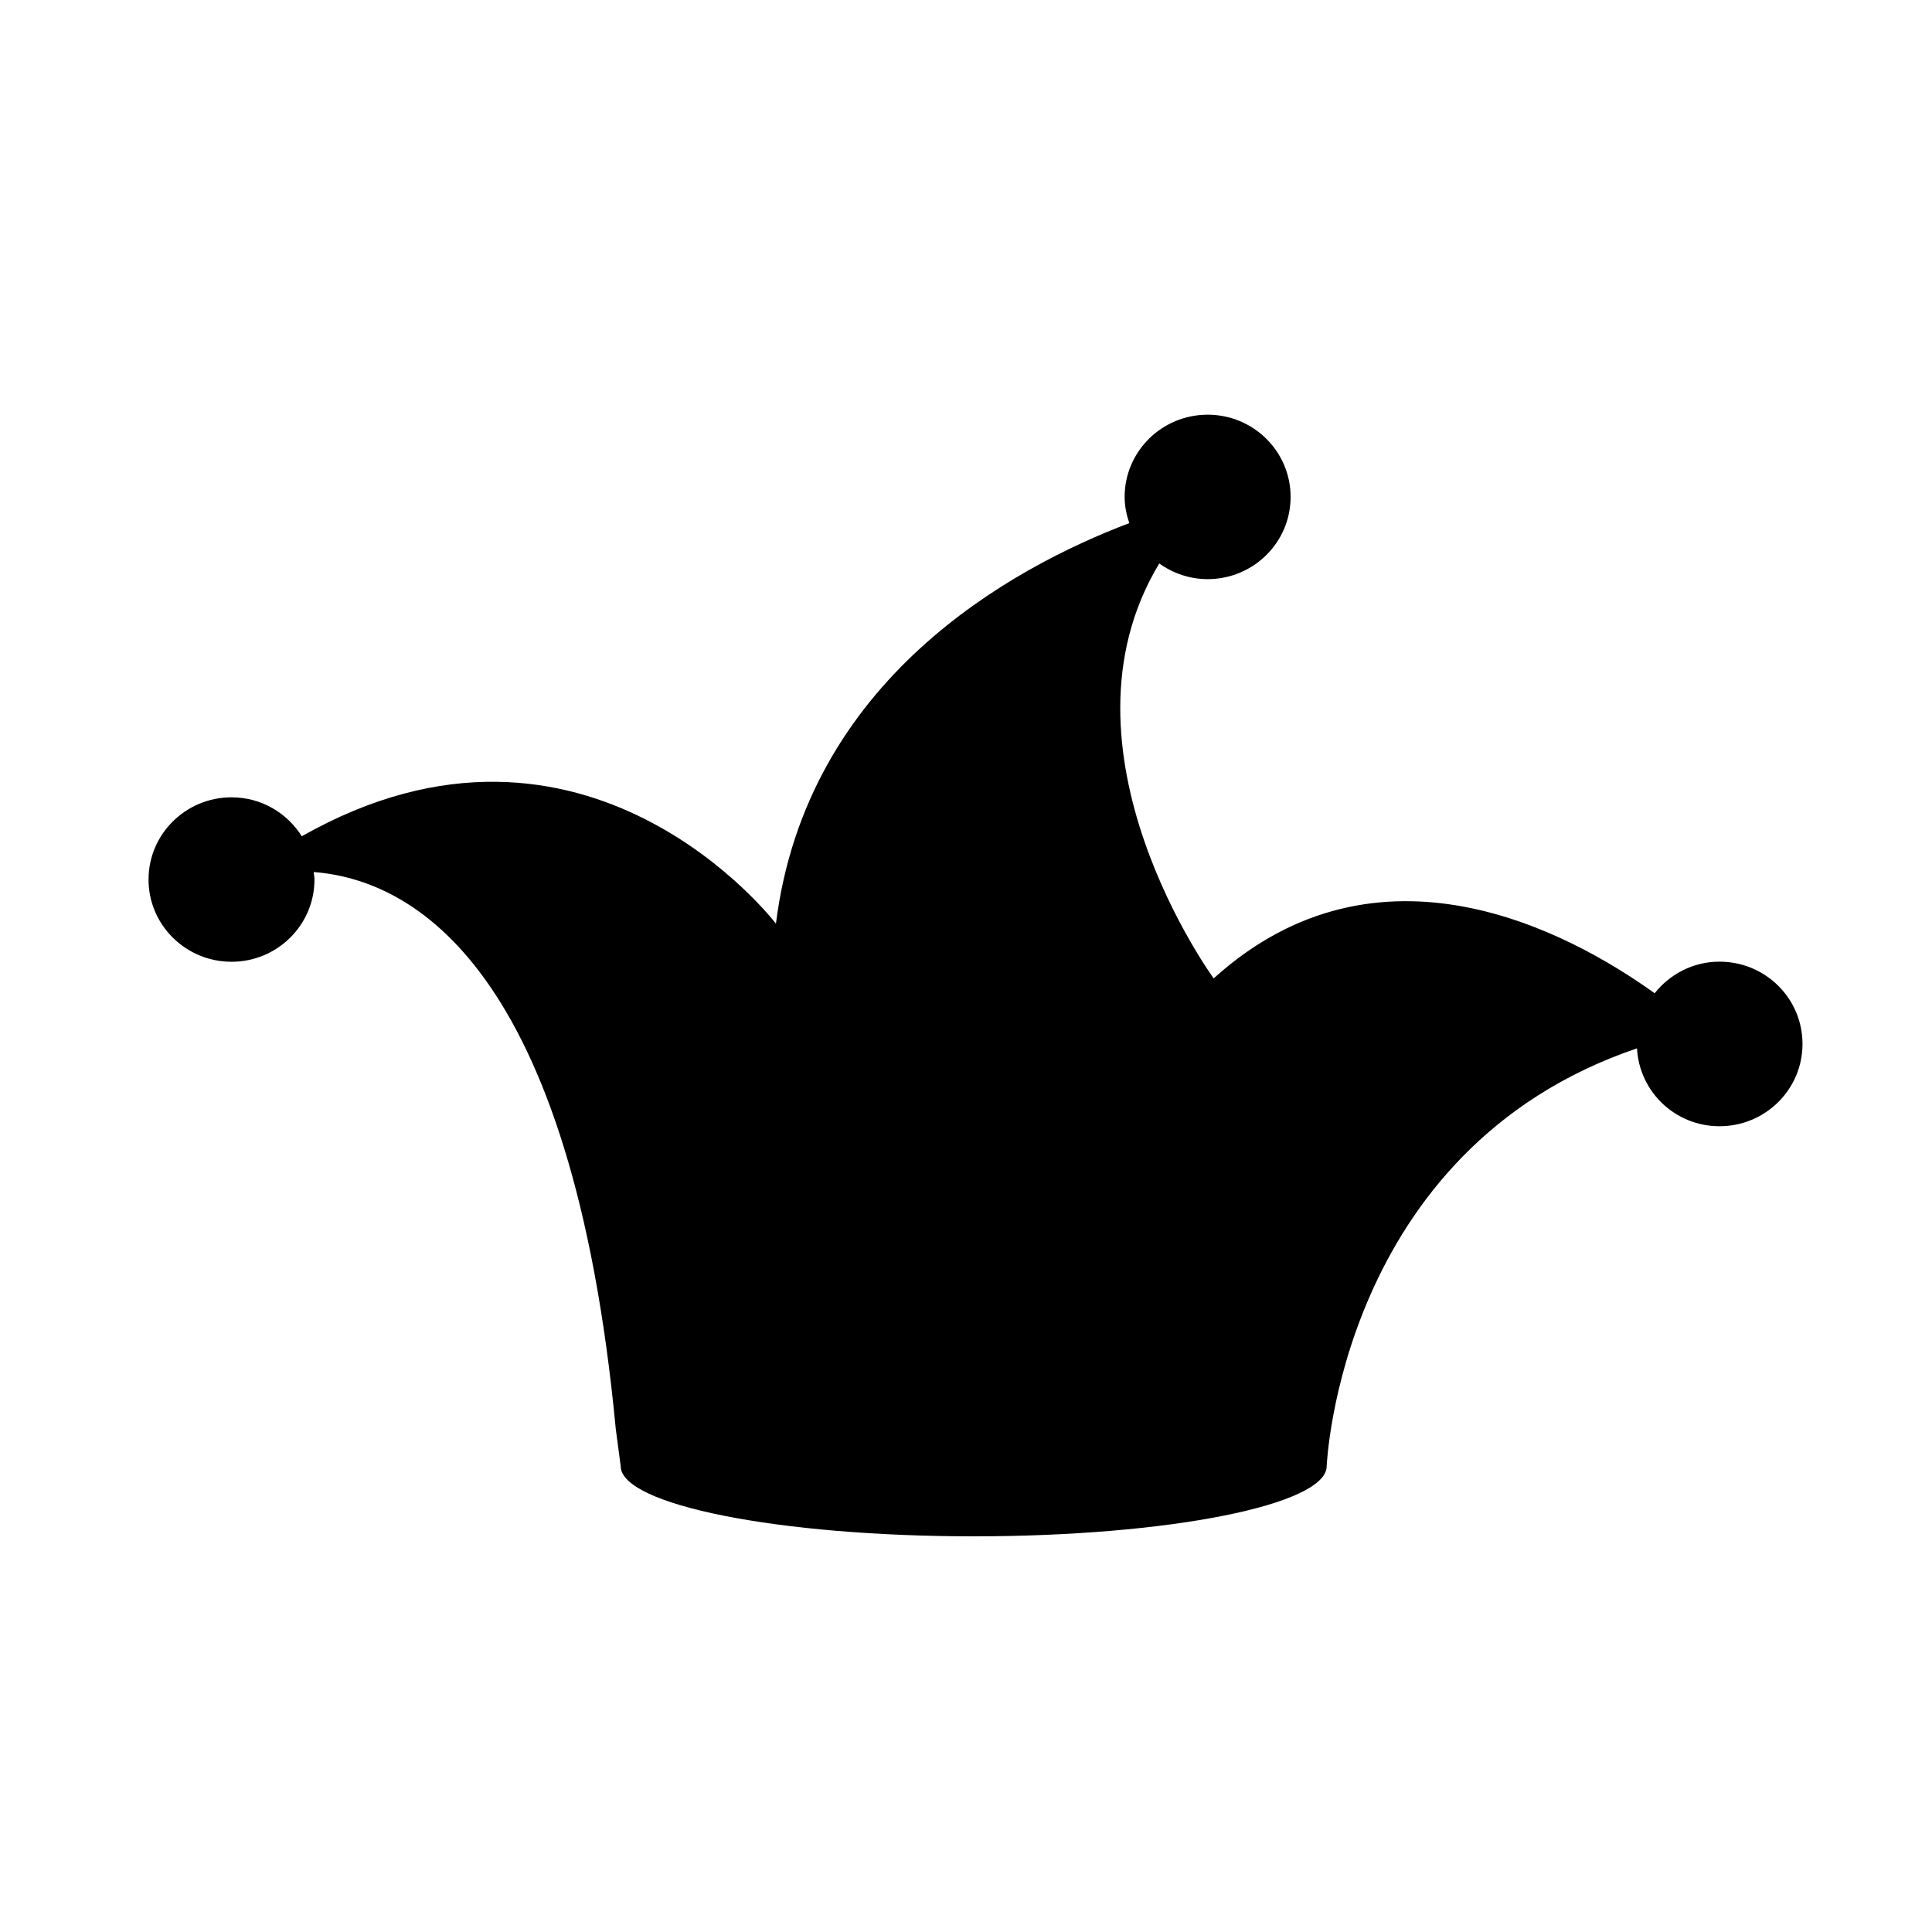 <?xml version="1.0" encoding="UTF-8"?>
<!-- Uploaded to: SVG Repo, www.svgrepo.com, Generator: SVG Repo Mixer Tools -->
<svg fill="#000000" width="800px" height="800px" version="1.1" viewBox="144 144 512 512" xmlns="http://www.w3.org/2000/svg">
 <path d="m599.69 398.85c-7.019 0-13.16 3.312-17.191 8.371-22.836-16.375-73.152-43.496-116.86-3.938 0 0-44.262-60.551-14.422-109.96 3.621 2.586 8.031 4.156 12.824 4.156 12.137 0 21.984-9.75 21.984-21.793 0-12.043-9.848-21.789-21.984-21.789-12.137 0-22 9.746-22 21.789 0 2.441 0.484 4.75 1.23 6.945-31.363 11.898-85.551 41.52-93.641 106.15 0 0-50.258-65.969-125.65-23.156-3.887-6.176-10.73-10.328-18.617-10.328-12.148 0-22 9.762-22 21.789 0 12.031 9.852 21.793 22 21.793 12.137 0 21.973-9.762 21.973-21.793 0-0.68-0.148-1.32-0.207-1.988 26.297 2.031 68.449 25.074 80.043 147.47l1.316 9.98c0 10.27 41.891 18.594 93.543 18.594 51.68 0 93.555-8.34 93.555-18.594 0 0 3.371-83.969 82.238-110.73 0.602 11.492 10.098 20.645 21.855 20.645 12.164 0 22-9.762 22-21.793 0.012-12.07-9.82-21.82-21.988-21.82z" fill-rule="evenodd"/>
</svg>